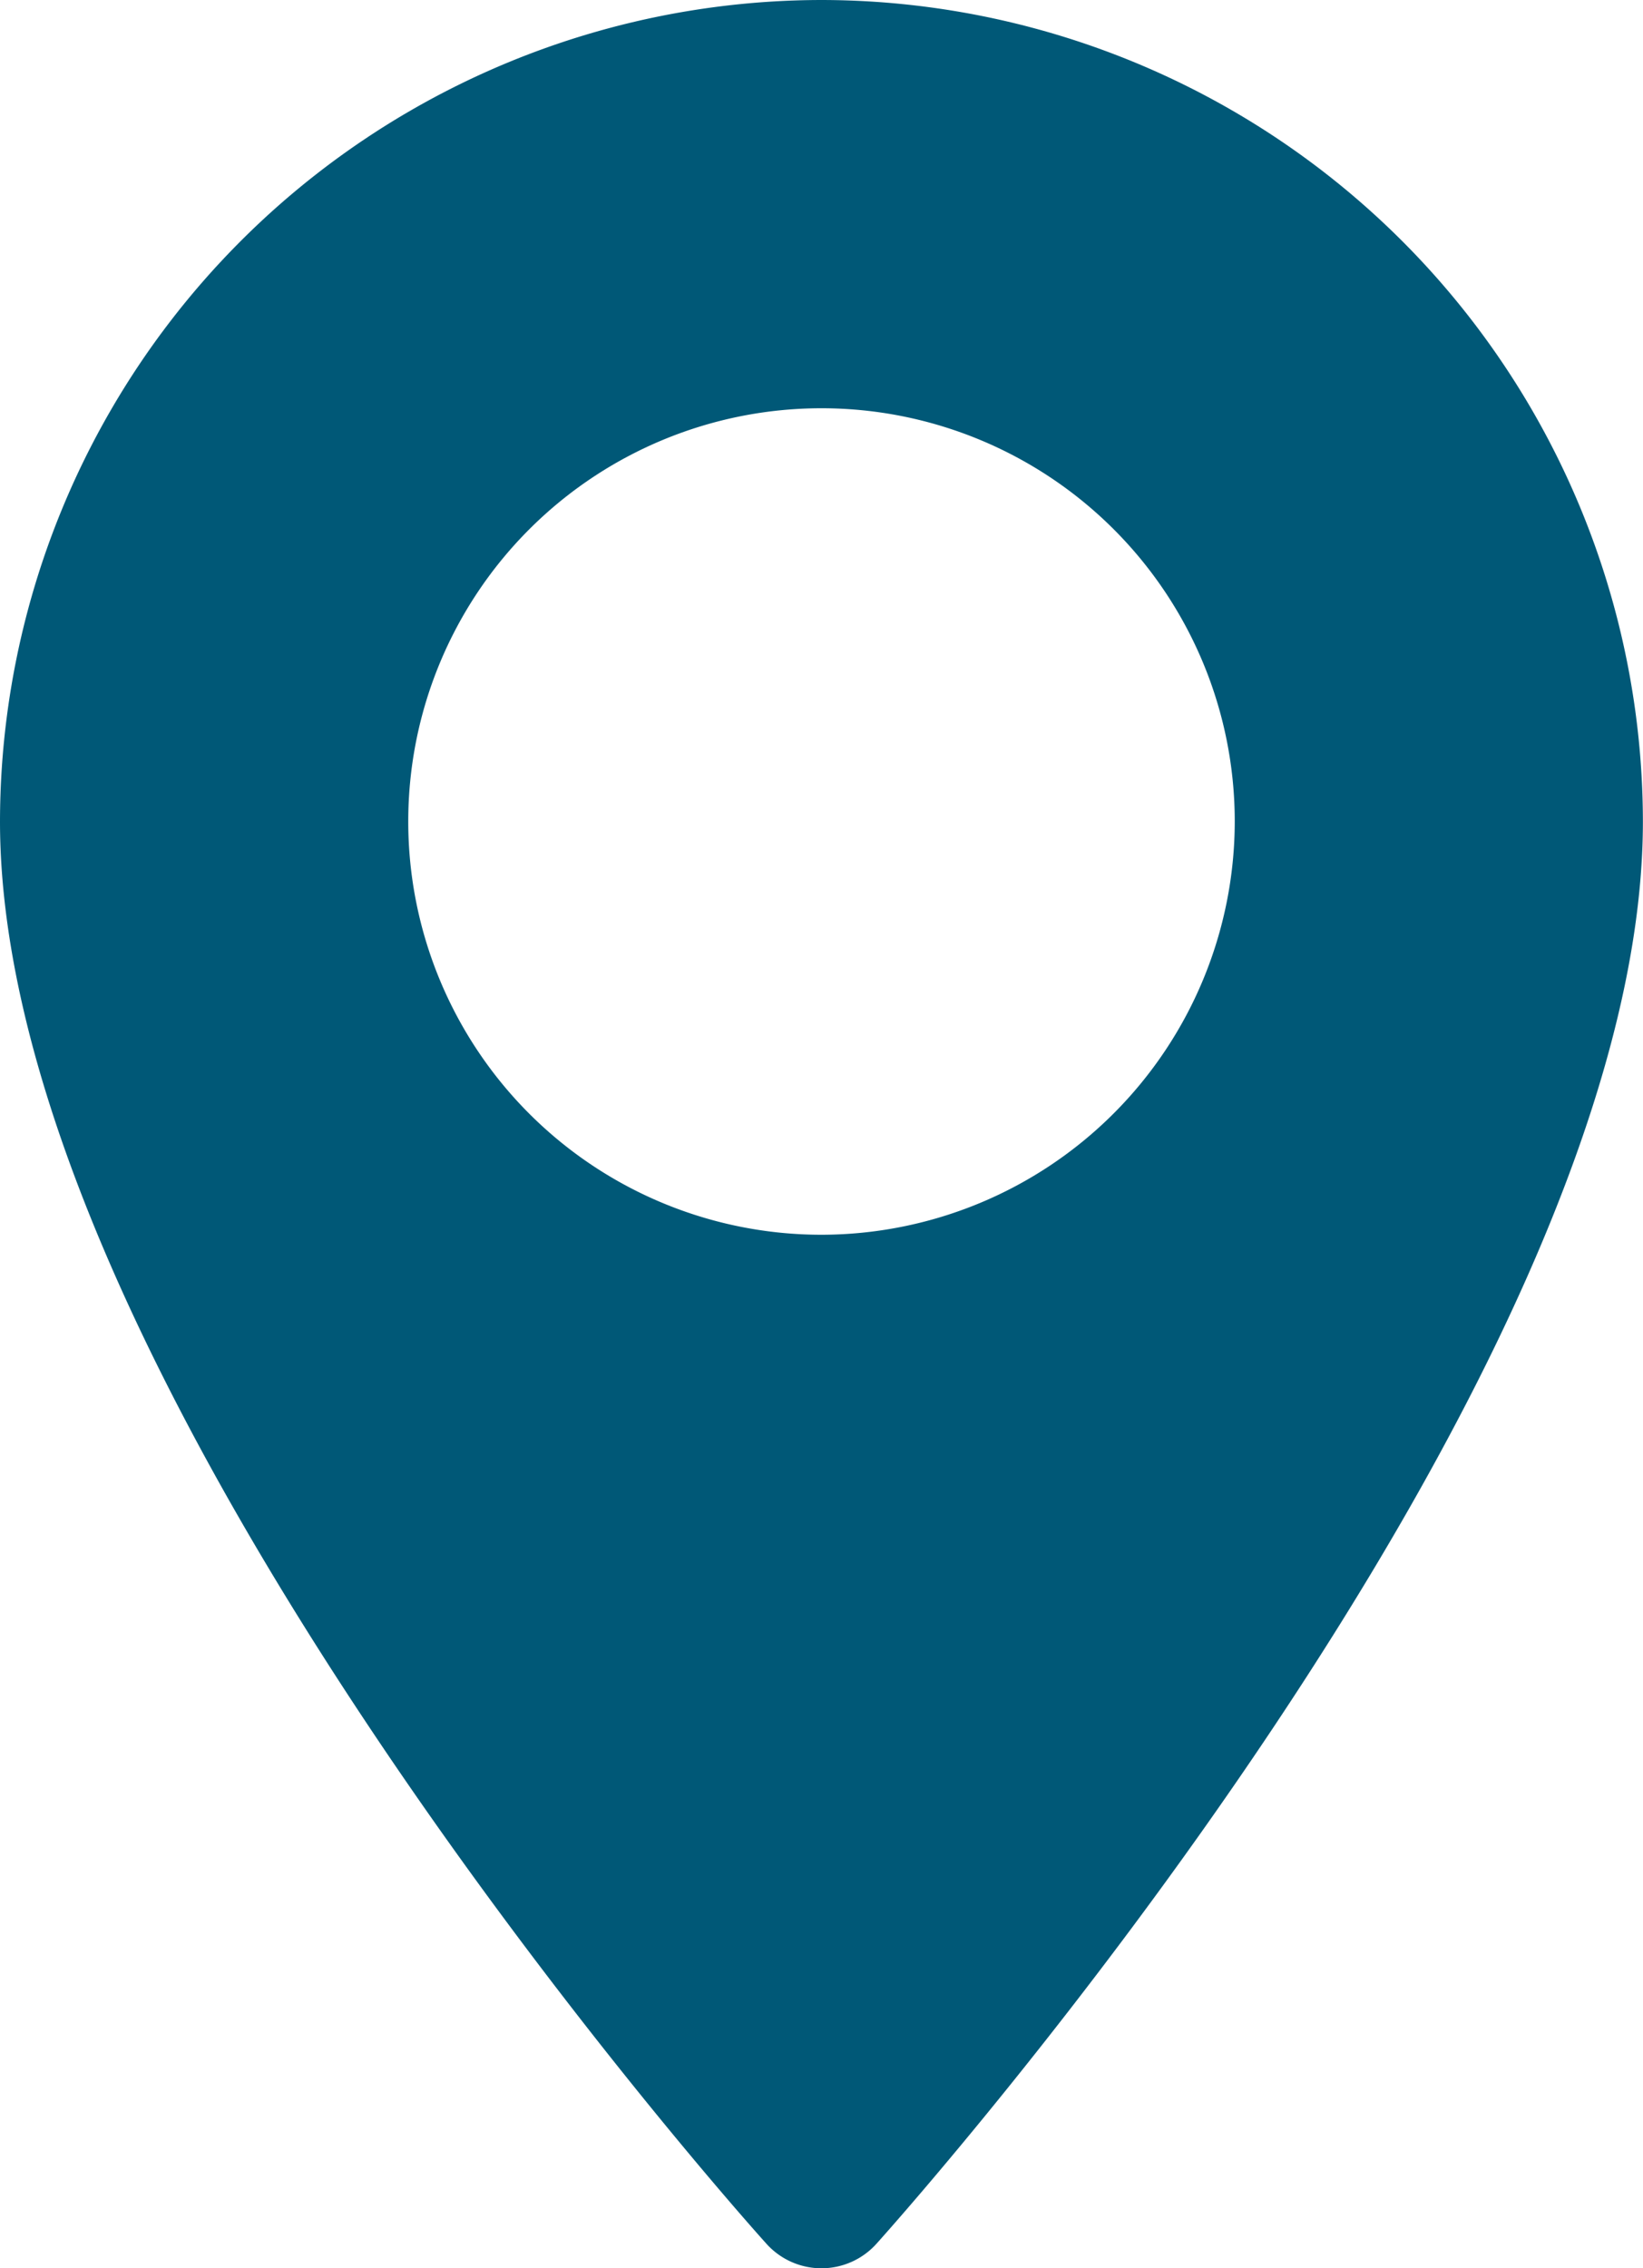 <svg xmlns="http://www.w3.org/2000/svg" width="15.748" height="21.741" viewBox="0 0 15.748 21.741">
  <g id="maps-and-flags" transform="translate(-70.573)">
    <g id="Group_33" data-name="Group 33" transform="translate(70.573)">
      <path id="Path_28" data-name="Path 28" d="M78.447,0a7.883,7.883,0,0,0-7.874,7.874c0,5.388,7.046,13.3,7.346,13.632a.709.709,0,0,0,1.055,0c.3-.334,7.346-8.244,7.346-13.632A7.883,7.883,0,0,0,78.447,0Zm0,11.835a3.961,3.961,0,1,1,3.961-3.961A3.966,3.966,0,0,1,78.447,11.835Z" transform="translate(-70.573)" fill="#005877"/>
    </g>
  </g>
</svg>
